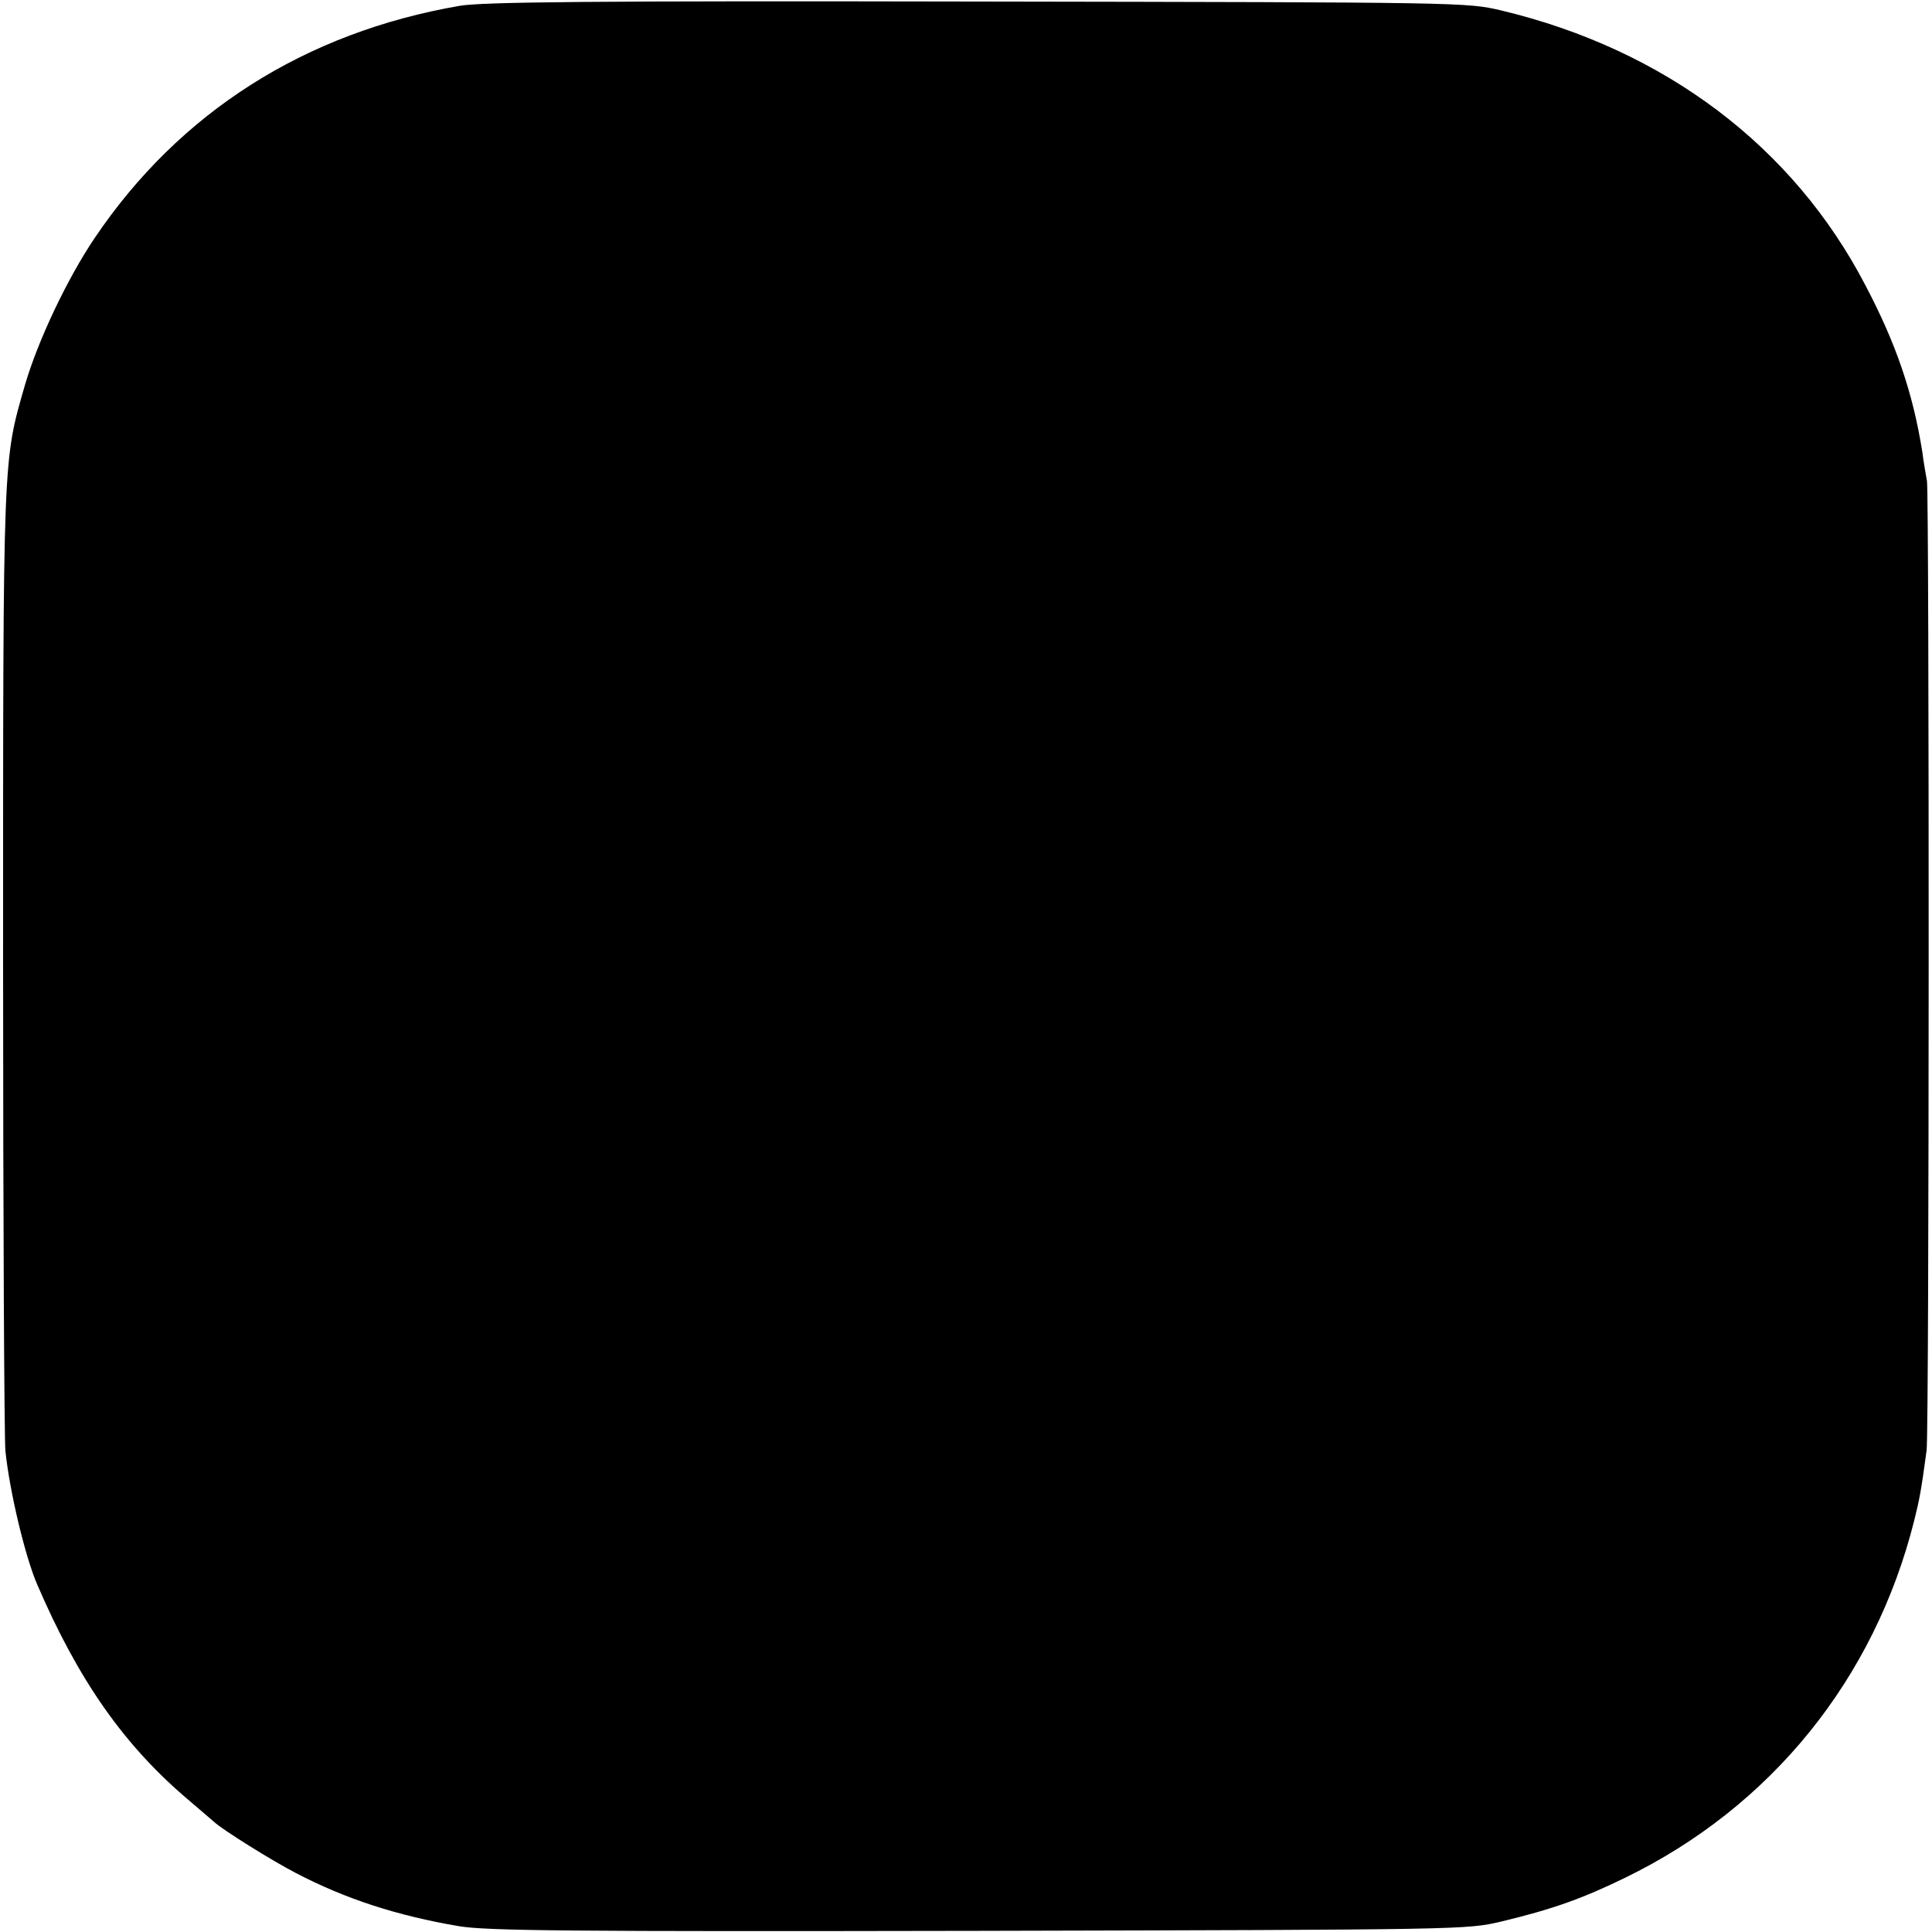 <?xml version="1.0" standalone="no"?>
<!DOCTYPE svg PUBLIC "-//W3C//DTD SVG 20010904//EN"
 "http://www.w3.org/TR/2001/REC-SVG-20010904/DTD/svg10.dtd">
<svg version="1.0" xmlns="http://www.w3.org/2000/svg"
 width="500pt" height="500pt" viewBox="0 0 500 500"
 preserveAspectRatio="xMidYMid meet">
<g transform="translate(0,500) scale(0.1,-0.1)"
fill="#000000" stroke="none">
<path d="M1190 4985 c-401 -69 -726 -276 -945 -601 -71 -105 -147 -266 -180
-379 -58 -201 -57 -172 -57 -1495 0 -668 3 -1237 6 -1265 11 -106 51 -273 82
-345 107 -249 226 -419 395 -561 28 -24 57 -49 63 -54 21 -20 151 -101 211
-132 130 -68 264 -111 423 -138 73 -12 285 -14 1347 -12 1251 3 1261 3 1350
24 133 32 209 59 320 113 379 184 646 515 749 925 14 56 18 78 32 181 7 49 7
2469 1 2509 -3 17 -9 50 -12 75 -24 151 -67 279 -147 431 -187 360 -520 611
-943 712 -89 21 -99 21 -1355 23 -997 2 -1281 -1 -1340 -11z"/>
</g>
</svg>
